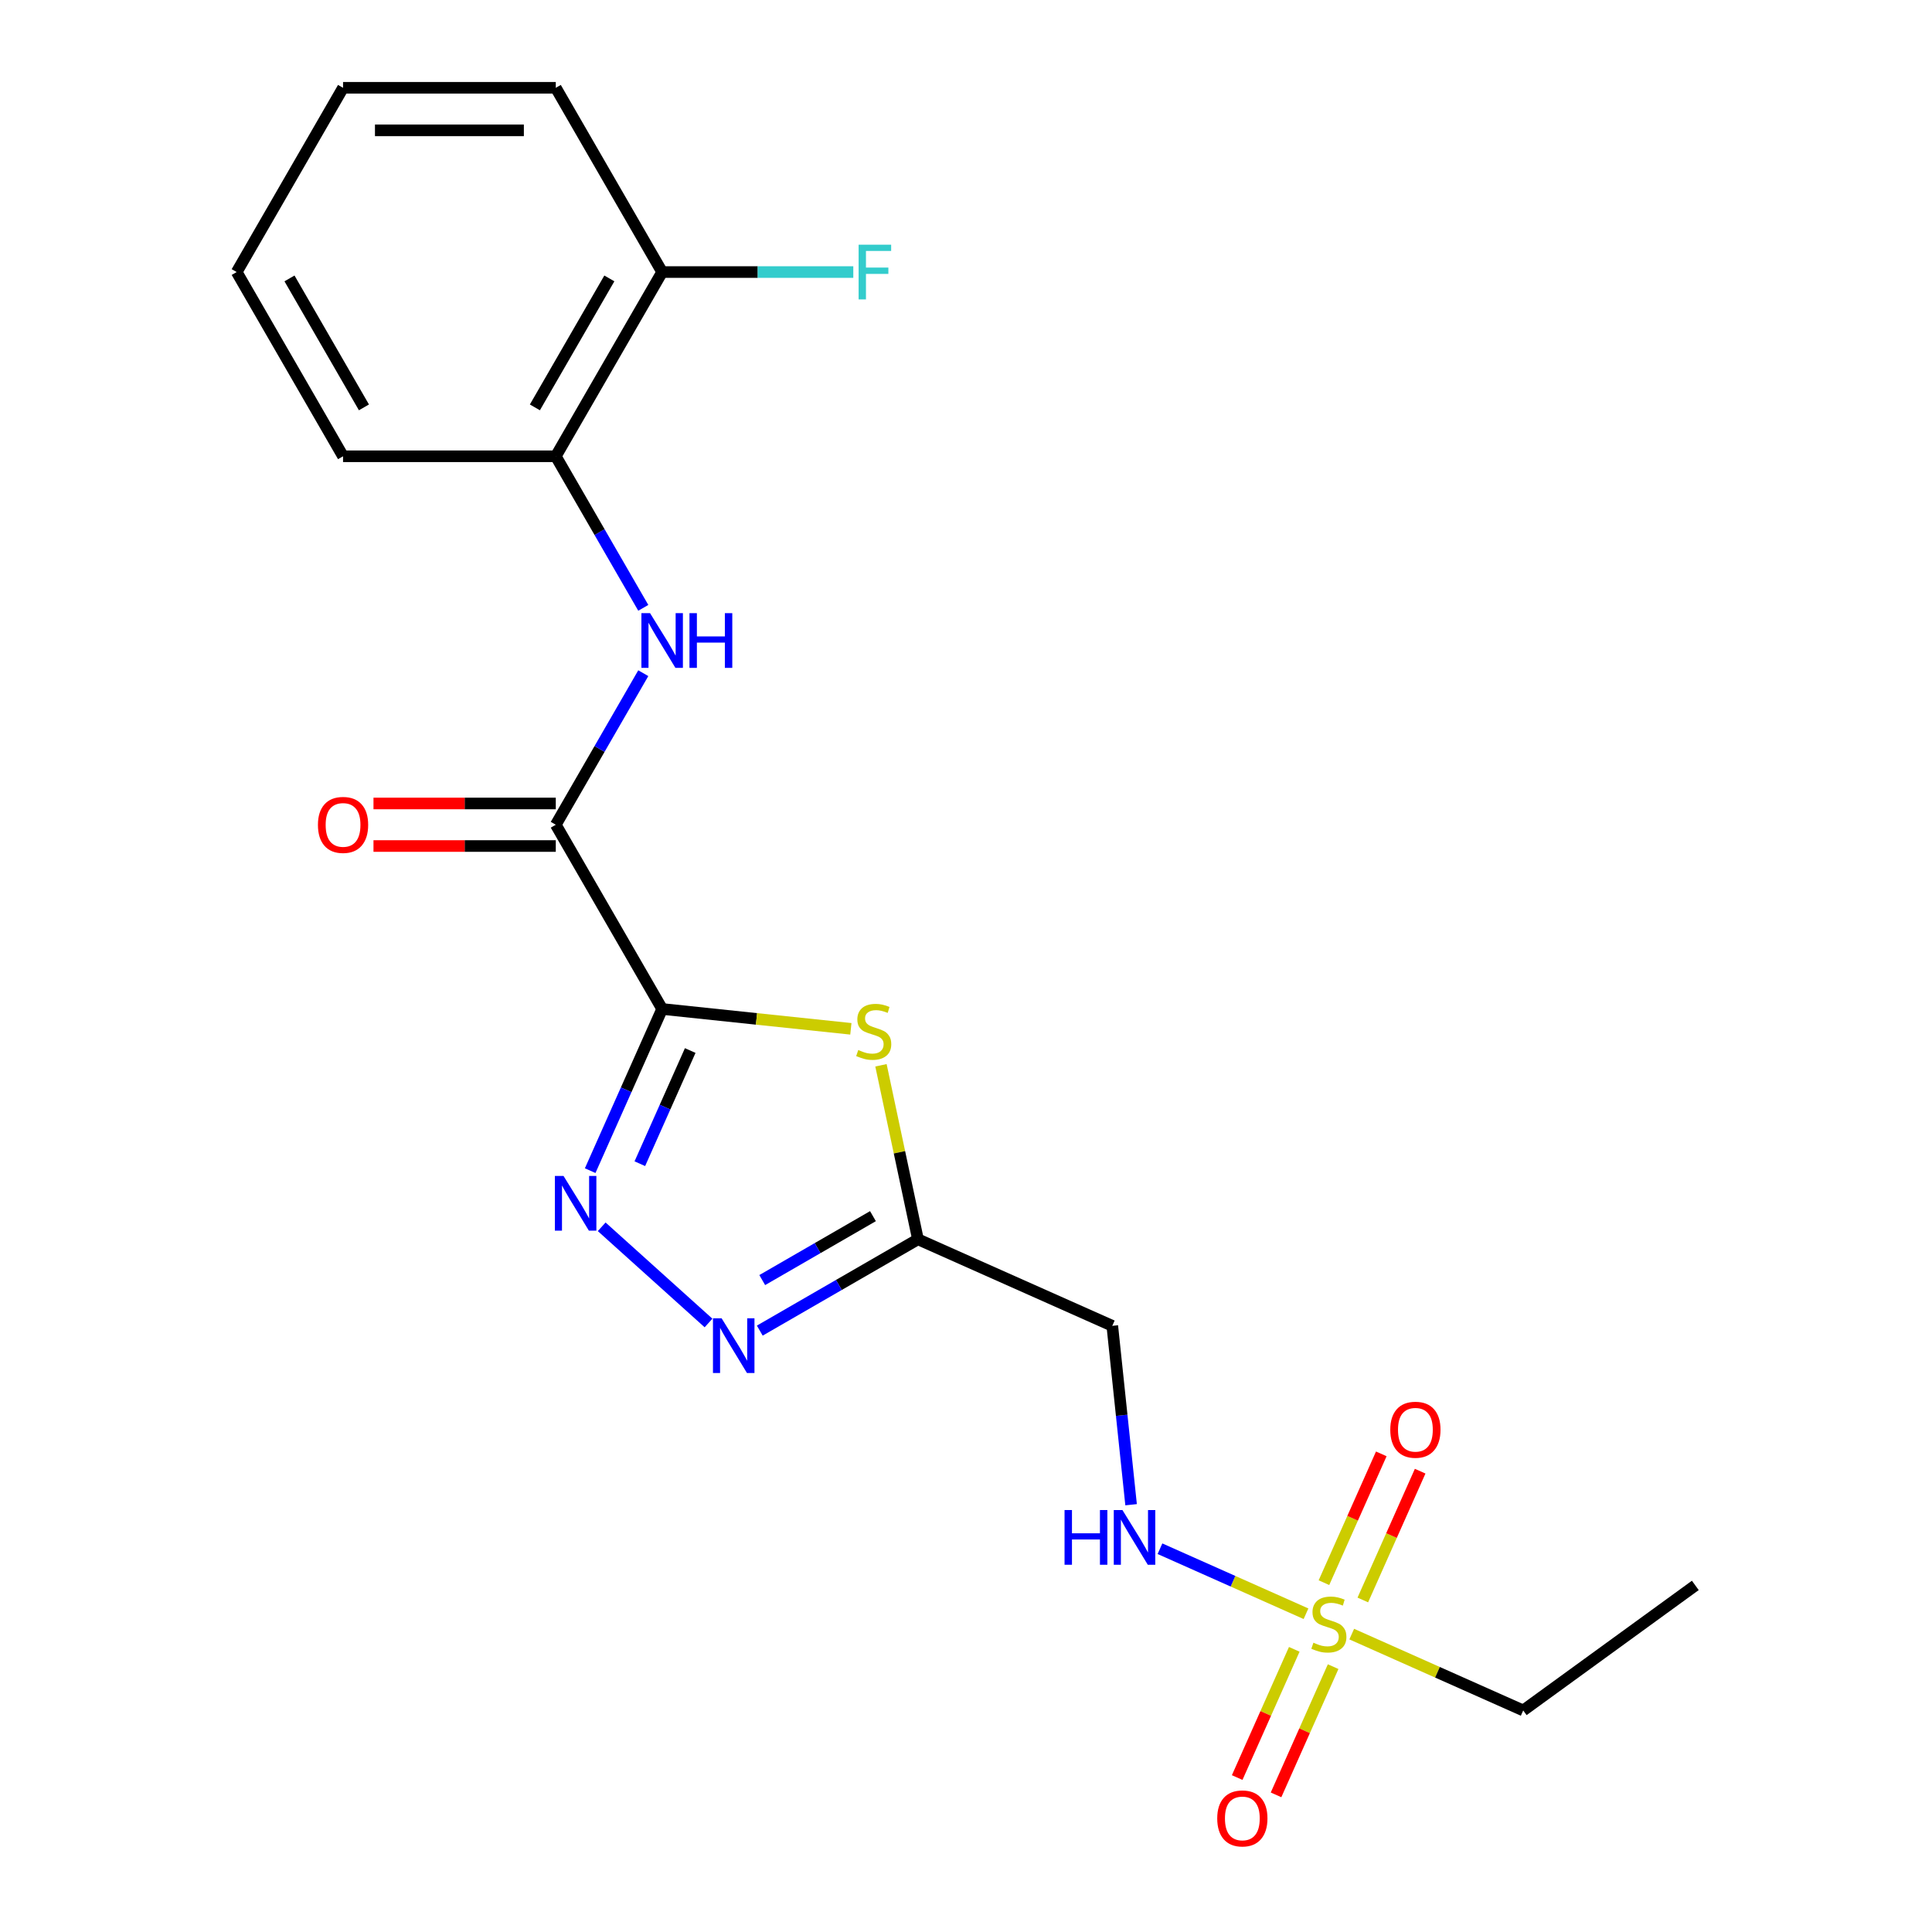 <?xml version='1.0' encoding='iso-8859-1'?>
<svg version='1.1' baseProfile='full'
              xmlns='http://www.w3.org/2000/svg'
                      xmlns:rdkit='http://www.rdkit.org/xml'
                      xmlns:xlink='http://www.w3.org/1999/xlink'
                  xml:space='preserve'
width='1000px' height='1000px' viewBox='0 0 1000 1000'>
<!-- END OF HEADER -->
<rect style='opacity:1.0;fill:#FFFFFF;stroke:none' width='1000' height='1000' x='0' y='0'> </rect>
<path class='bond-0' d='M 342.729,522.246 L 391.566,527.379' style='fill:none;fill-rule:evenodd;stroke:#000000;stroke-width:6px;stroke-linecap:butt;stroke-linejoin:miter;stroke-opacity:1' />
<path class='bond-0' d='M 391.566,527.379 L 440.403,532.512' style='fill:none;fill-rule:evenodd;stroke:#CCCC00;stroke-width:6px;stroke-linecap:butt;stroke-linejoin:miter;stroke-opacity:1' />
<path class='bond-1' d='M 342.729,522.246 L 324.101,564.085' style='fill:none;fill-rule:evenodd;stroke:#000000;stroke-width:6px;stroke-linecap:butt;stroke-linejoin:miter;stroke-opacity:1' />
<path class='bond-1' d='M 324.101,564.085 L 305.473,605.925' style='fill:none;fill-rule:evenodd;stroke:#0000FF;stroke-width:6px;stroke-linecap:butt;stroke-linejoin:miter;stroke-opacity:1' />
<path class='bond-1' d='M 357.258,543.755 L 344.219,573.043' style='fill:none;fill-rule:evenodd;stroke:#000000;stroke-width:6px;stroke-linecap:butt;stroke-linejoin:miter;stroke-opacity:1' />
<path class='bond-1' d='M 344.219,573.043 L 331.179,602.33' style='fill:none;fill-rule:evenodd;stroke:#0000FF;stroke-width:6px;stroke-linecap:butt;stroke-linejoin:miter;stroke-opacity:1' />
<path class='bond-3' d='M 342.729,522.246 L 287.673,426.888' style='fill:none;fill-rule:evenodd;stroke:#000000;stroke-width:6px;stroke-linecap:butt;stroke-linejoin:miter;stroke-opacity:1' />
<path class='bond-4' d='M 455.984,551.389 L 465.556,596.425' style='fill:none;fill-rule:evenodd;stroke:#CCCC00;stroke-width:6px;stroke-linecap:butt;stroke-linejoin:miter;stroke-opacity:1' />
<path class='bond-4' d='M 465.556,596.425 L 475.129,641.46' style='fill:none;fill-rule:evenodd;stroke:#000000;stroke-width:6px;stroke-linecap:butt;stroke-linejoin:miter;stroke-opacity:1' />
<path class='bond-5' d='M 311.435,634.986 L 366.732,684.775' style='fill:none;fill-rule:evenodd;stroke:#0000FF;stroke-width:6px;stroke-linecap:butt;stroke-linejoin:miter;stroke-opacity:1' />
<path class='bond-2' d='M 675.987,835.271 L 638.193,818.444' style='fill:none;fill-rule:evenodd;stroke:#CCCC00;stroke-width:6px;stroke-linecap:butt;stroke-linejoin:miter;stroke-opacity:1' />
<path class='bond-2' d='M 638.193,818.444 L 600.398,801.617' style='fill:none;fill-rule:evenodd;stroke:#0000FF;stroke-width:6px;stroke-linecap:butt;stroke-linejoin:miter;stroke-opacity:1' />
<path class='bond-10' d='M 705.392,828.145 L 720.233,794.812' style='fill:none;fill-rule:evenodd;stroke:#CCCC00;stroke-width:6px;stroke-linecap:butt;stroke-linejoin:miter;stroke-opacity:1' />
<path class='bond-10' d='M 720.233,794.812 L 735.074,761.478' style='fill:none;fill-rule:evenodd;stroke:#FF0000;stroke-width:6px;stroke-linecap:butt;stroke-linejoin:miter;stroke-opacity:1' />
<path class='bond-10' d='M 685.273,819.188 L 700.114,785.854' style='fill:none;fill-rule:evenodd;stroke:#CCCC00;stroke-width:6px;stroke-linecap:butt;stroke-linejoin:miter;stroke-opacity:1' />
<path class='bond-10' d='M 700.114,785.854 L 714.955,752.521' style='fill:none;fill-rule:evenodd;stroke:#FF0000;stroke-width:6px;stroke-linecap:butt;stroke-linejoin:miter;stroke-opacity:1' />
<path class='bond-11' d='M 669.911,853.693 L 655.136,886.877' style='fill:none;fill-rule:evenodd;stroke:#CCCC00;stroke-width:6px;stroke-linecap:butt;stroke-linejoin:miter;stroke-opacity:1' />
<path class='bond-11' d='M 655.136,886.877 L 640.362,920.061' style='fill:none;fill-rule:evenodd;stroke:#FF0000;stroke-width:6px;stroke-linecap:butt;stroke-linejoin:miter;stroke-opacity:1' />
<path class='bond-11' d='M 690.029,862.651 L 675.254,895.835' style='fill:none;fill-rule:evenodd;stroke:#CCCC00;stroke-width:6px;stroke-linecap:butt;stroke-linejoin:miter;stroke-opacity:1' />
<path class='bond-11' d='M 675.254,895.835 L 660.48,929.019' style='fill:none;fill-rule:evenodd;stroke:#FF0000;stroke-width:6px;stroke-linecap:butt;stroke-linejoin:miter;stroke-opacity:1' />
<path class='bond-14' d='M 699.653,845.808 L 744.032,865.566' style='fill:none;fill-rule:evenodd;stroke:#CCCC00;stroke-width:6px;stroke-linecap:butt;stroke-linejoin:miter;stroke-opacity:1' />
<path class='bond-14' d='M 744.032,865.566 L 788.411,885.325' style='fill:none;fill-rule:evenodd;stroke:#000000;stroke-width:6px;stroke-linecap:butt;stroke-linejoin:miter;stroke-opacity:1' />
<path class='bond-6' d='M 287.673,426.888 L 310.319,387.665' style='fill:none;fill-rule:evenodd;stroke:#000000;stroke-width:6px;stroke-linecap:butt;stroke-linejoin:miter;stroke-opacity:1' />
<path class='bond-6' d='M 310.319,387.665 L 332.964,348.442' style='fill:none;fill-rule:evenodd;stroke:#0000FF;stroke-width:6px;stroke-linecap:butt;stroke-linejoin:miter;stroke-opacity:1' />
<path class='bond-12' d='M 287.673,415.877 L 240.495,415.877' style='fill:none;fill-rule:evenodd;stroke:#000000;stroke-width:6px;stroke-linecap:butt;stroke-linejoin:miter;stroke-opacity:1' />
<path class='bond-12' d='M 240.495,415.877 L 193.316,415.877' style='fill:none;fill-rule:evenodd;stroke:#FF0000;stroke-width:6px;stroke-linecap:butt;stroke-linejoin:miter;stroke-opacity:1' />
<path class='bond-12' d='M 287.673,437.899 L 240.495,437.899' style='fill:none;fill-rule:evenodd;stroke:#000000;stroke-width:6px;stroke-linecap:butt;stroke-linejoin:miter;stroke-opacity:1' />
<path class='bond-12' d='M 240.495,437.899 L 193.316,437.899' style='fill:none;fill-rule:evenodd;stroke:#FF0000;stroke-width:6px;stroke-linecap:butt;stroke-linejoin:miter;stroke-opacity:1' />
<path class='bond-8' d='M 475.129,641.46 L 575.72,686.246' style='fill:none;fill-rule:evenodd;stroke:#000000;stroke-width:6px;stroke-linecap:butt;stroke-linejoin:miter;stroke-opacity:1' />
<path class='bond-21' d='M 475.129,641.46 L 434.196,665.093' style='fill:none;fill-rule:evenodd;stroke:#000000;stroke-width:6px;stroke-linecap:butt;stroke-linejoin:miter;stroke-opacity:1' />
<path class='bond-21' d='M 434.196,665.093 L 393.263,688.725' style='fill:none;fill-rule:evenodd;stroke:#0000FF;stroke-width:6px;stroke-linecap:butt;stroke-linejoin:miter;stroke-opacity:1' />
<path class='bond-21' d='M 451.838,629.478 L 423.185,646.021' style='fill:none;fill-rule:evenodd;stroke:#000000;stroke-width:6px;stroke-linecap:butt;stroke-linejoin:miter;stroke-opacity:1' />
<path class='bond-21' d='M 423.185,646.021 L 394.532,662.564' style='fill:none;fill-rule:evenodd;stroke:#0000FF;stroke-width:6px;stroke-linecap:butt;stroke-linejoin:miter;stroke-opacity:1' />
<path class='bond-9' d='M 332.964,314.617 L 310.319,275.394' style='fill:none;fill-rule:evenodd;stroke:#0000FF;stroke-width:6px;stroke-linecap:butt;stroke-linejoin:miter;stroke-opacity:1' />
<path class='bond-9' d='M 310.319,275.394 L 287.673,236.171' style='fill:none;fill-rule:evenodd;stroke:#000000;stroke-width:6px;stroke-linecap:butt;stroke-linejoin:miter;stroke-opacity:1' />
<path class='bond-7' d='M 585.452,778.841 L 580.586,732.543' style='fill:none;fill-rule:evenodd;stroke:#0000FF;stroke-width:6px;stroke-linecap:butt;stroke-linejoin:miter;stroke-opacity:1' />
<path class='bond-7' d='M 580.586,732.543 L 575.72,686.246' style='fill:none;fill-rule:evenodd;stroke:#000000;stroke-width:6px;stroke-linecap:butt;stroke-linejoin:miter;stroke-opacity:1' />
<path class='bond-13' d='M 287.673,236.171 L 342.729,140.813' style='fill:none;fill-rule:evenodd;stroke:#000000;stroke-width:6px;stroke-linecap:butt;stroke-linejoin:miter;stroke-opacity:1' />
<path class='bond-13' d='M 276.86,210.857 L 315.399,144.106' style='fill:none;fill-rule:evenodd;stroke:#000000;stroke-width:6px;stroke-linecap:butt;stroke-linejoin:miter;stroke-opacity:1' />
<path class='bond-16' d='M 287.673,236.171 L 177.563,236.171' style='fill:none;fill-rule:evenodd;stroke:#000000;stroke-width:6px;stroke-linecap:butt;stroke-linejoin:miter;stroke-opacity:1' />
<path class='bond-15' d='M 342.729,140.813 L 392.197,140.813' style='fill:none;fill-rule:evenodd;stroke:#000000;stroke-width:6px;stroke-linecap:butt;stroke-linejoin:miter;stroke-opacity:1' />
<path class='bond-15' d='M 392.197,140.813 L 441.666,140.813' style='fill:none;fill-rule:evenodd;stroke:#33CCCC;stroke-width:6px;stroke-linecap:butt;stroke-linejoin:miter;stroke-opacity:1' />
<path class='bond-17' d='M 342.729,140.813 L 287.673,45.455' style='fill:none;fill-rule:evenodd;stroke:#000000;stroke-width:6px;stroke-linecap:butt;stroke-linejoin:miter;stroke-opacity:1' />
<path class='bond-18' d='M 788.411,885.325 L 877.492,820.604' style='fill:none;fill-rule:evenodd;stroke:#000000;stroke-width:6px;stroke-linecap:butt;stroke-linejoin:miter;stroke-opacity:1' />
<path class='bond-19' d='M 177.563,236.171 L 122.508,140.813' style='fill:none;fill-rule:evenodd;stroke:#000000;stroke-width:6px;stroke-linecap:butt;stroke-linejoin:miter;stroke-opacity:1' />
<path class='bond-19' d='M 188.376,210.857 L 149.838,144.106' style='fill:none;fill-rule:evenodd;stroke:#000000;stroke-width:6px;stroke-linecap:butt;stroke-linejoin:miter;stroke-opacity:1' />
<path class='bond-22' d='M 287.673,45.455 L 177.563,45.455' style='fill:none;fill-rule:evenodd;stroke:#000000;stroke-width:6px;stroke-linecap:butt;stroke-linejoin:miter;stroke-opacity:1' />
<path class='bond-22' d='M 271.157,67.477 L 194.08,67.477' style='fill:none;fill-rule:evenodd;stroke:#000000;stroke-width:6px;stroke-linecap:butt;stroke-linejoin:miter;stroke-opacity:1' />
<path class='bond-20' d='M 122.508,140.813 L 177.563,45.455' style='fill:none;fill-rule:evenodd;stroke:#000000;stroke-width:6px;stroke-linecap:butt;stroke-linejoin:miter;stroke-opacity:1' />
<path  class='atom-1' d='M 444.236 543.476
Q 444.556 543.596, 445.876 544.156
Q 447.196 544.716, 448.636 545.076
Q 450.116 545.396, 451.556 545.396
Q 454.236 545.396, 455.796 544.116
Q 457.356 542.796, 457.356 540.516
Q 457.356 538.956, 456.556 537.996
Q 455.796 537.036, 454.596 536.516
Q 453.396 535.996, 451.396 535.396
Q 448.876 534.636, 447.356 533.916
Q 445.876 533.196, 444.796 531.676
Q 443.756 530.156, 443.756 527.596
Q 443.756 524.036, 446.156 521.836
Q 448.596 519.636, 453.396 519.636
Q 456.676 519.636, 460.396 521.196
L 459.476 524.276
Q 456.076 522.876, 453.516 522.876
Q 450.756 522.876, 449.236 524.036
Q 447.716 525.156, 447.756 527.116
Q 447.756 528.636, 448.516 529.556
Q 449.316 530.476, 450.436 530.996
Q 451.596 531.516, 453.516 532.116
Q 456.076 532.916, 457.596 533.716
Q 459.116 534.516, 460.196 536.156
Q 461.316 537.756, 461.316 540.516
Q 461.316 544.436, 458.676 546.556
Q 456.076 548.636, 451.716 548.636
Q 449.196 548.636, 447.276 548.076
Q 445.396 547.556, 443.156 546.636
L 444.236 543.476
' fill='#CCCC00'/>
<path  class='atom-2' d='M 291.683 608.677
L 300.963 623.677
Q 301.883 625.157, 303.363 627.837
Q 304.843 630.517, 304.923 630.677
L 304.923 608.677
L 308.683 608.677
L 308.683 636.997
L 304.803 636.997
L 294.843 620.597
Q 293.683 618.677, 292.443 616.477
Q 291.243 614.277, 290.883 613.597
L 290.883 636.997
L 287.203 636.997
L 287.203 608.677
L 291.683 608.677
' fill='#0000FF'/>
<path  class='atom-3' d='M 679.82 850.259
Q 680.14 850.379, 681.46 850.939
Q 682.78 851.499, 684.22 851.859
Q 685.7 852.179, 687.14 852.179
Q 689.82 852.179, 691.38 850.899
Q 692.94 849.579, 692.94 847.299
Q 692.94 845.739, 692.14 844.779
Q 691.38 843.819, 690.18 843.299
Q 688.98 842.779, 686.98 842.179
Q 684.46 841.419, 682.94 840.699
Q 681.46 839.979, 680.38 838.459
Q 679.34 836.939, 679.34 834.379
Q 679.34 830.819, 681.74 828.619
Q 684.18 826.419, 688.98 826.419
Q 692.26 826.419, 695.98 827.979
L 695.06 831.059
Q 691.66 829.659, 689.1 829.659
Q 686.34 829.659, 684.82 830.819
Q 683.3 831.939, 683.34 833.899
Q 683.34 835.419, 684.1 836.339
Q 684.9 837.259, 686.02 837.779
Q 687.18 838.299, 689.1 838.899
Q 691.66 839.699, 693.18 840.499
Q 694.7 841.299, 695.78 842.939
Q 696.9 844.539, 696.9 847.299
Q 696.9 851.219, 694.26 853.339
Q 691.66 855.419, 687.3 855.419
Q 684.78 855.419, 682.86 854.859
Q 680.98 854.339, 678.74 853.419
L 679.82 850.259
' fill='#CCCC00'/>
<path  class='atom-6' d='M 373.511 682.355
L 382.791 697.355
Q 383.711 698.835, 385.191 701.515
Q 386.671 704.195, 386.751 704.355
L 386.751 682.355
L 390.511 682.355
L 390.511 710.675
L 386.631 710.675
L 376.671 694.275
Q 375.511 692.355, 374.271 690.155
Q 373.071 687.955, 372.711 687.275
L 372.711 710.675
L 369.031 710.675
L 369.031 682.355
L 373.511 682.355
' fill='#0000FF'/>
<path  class='atom-7' d='M 336.469 317.37
L 345.749 332.37
Q 346.669 333.85, 348.149 336.53
Q 349.629 339.21, 349.709 339.37
L 349.709 317.37
L 353.469 317.37
L 353.469 345.69
L 349.589 345.69
L 339.629 329.29
Q 338.469 327.37, 337.229 325.17
Q 336.029 322.97, 335.669 322.29
L 335.669 345.69
L 331.989 345.69
L 331.989 317.37
L 336.469 317.37
' fill='#0000FF'/>
<path  class='atom-7' d='M 356.869 317.37
L 360.709 317.37
L 360.709 329.41
L 375.189 329.41
L 375.189 317.37
L 379.029 317.37
L 379.029 345.69
L 375.189 345.69
L 375.189 332.61
L 360.709 332.61
L 360.709 345.69
L 356.869 345.69
L 356.869 317.37
' fill='#0000FF'/>
<path  class='atom-8' d='M 551.009 781.593
L 554.849 781.593
L 554.849 793.633
L 569.329 793.633
L 569.329 781.593
L 573.169 781.593
L 573.169 809.913
L 569.329 809.913
L 569.329 796.833
L 554.849 796.833
L 554.849 809.913
L 551.009 809.913
L 551.009 781.593
' fill='#0000FF'/>
<path  class='atom-8' d='M 580.969 781.593
L 590.249 796.593
Q 591.169 798.073, 592.649 800.753
Q 594.129 803.433, 594.209 803.593
L 594.209 781.593
L 597.969 781.593
L 597.969 809.913
L 594.089 809.913
L 584.129 793.513
Q 582.969 791.593, 581.729 789.393
Q 580.529 787.193, 580.169 786.513
L 580.169 809.913
L 576.489 809.913
L 576.489 781.593
L 580.969 781.593
' fill='#0000FF'/>
<path  class='atom-11' d='M 719.606 740.028
Q 719.606 733.228, 722.966 729.428
Q 726.326 725.628, 732.606 725.628
Q 738.886 725.628, 742.246 729.428
Q 745.606 733.228, 745.606 740.028
Q 745.606 746.908, 742.206 750.828
Q 738.806 754.708, 732.606 754.708
Q 726.366 754.708, 722.966 750.828
Q 719.606 746.948, 719.606 740.028
M 732.606 751.508
Q 736.926 751.508, 739.246 748.628
Q 741.606 745.708, 741.606 740.028
Q 741.606 734.468, 739.246 731.668
Q 736.926 728.828, 732.606 728.828
Q 728.286 728.828, 725.926 731.628
Q 723.606 734.428, 723.606 740.028
Q 723.606 745.748, 725.926 748.628
Q 728.286 751.508, 732.606 751.508
' fill='#FF0000'/>
<path  class='atom-12' d='M 630.034 941.21
Q 630.034 934.41, 633.394 930.61
Q 636.754 926.81, 643.034 926.81
Q 649.314 926.81, 652.674 930.61
Q 656.034 934.41, 656.034 941.21
Q 656.034 948.09, 652.634 952.01
Q 649.234 955.89, 643.034 955.89
Q 636.794 955.89, 633.394 952.01
Q 630.034 948.13, 630.034 941.21
M 643.034 952.69
Q 647.354 952.69, 649.674 949.81
Q 652.034 946.89, 652.034 941.21
Q 652.034 935.65, 649.674 932.85
Q 647.354 930.01, 643.034 930.01
Q 638.714 930.01, 636.354 932.81
Q 634.034 935.61, 634.034 941.21
Q 634.034 946.93, 636.354 949.81
Q 638.714 952.69, 643.034 952.69
' fill='#FF0000'/>
<path  class='atom-13' d='M 164.563 426.968
Q 164.563 420.168, 167.923 416.368
Q 171.283 412.568, 177.563 412.568
Q 183.843 412.568, 187.203 416.368
Q 190.563 420.168, 190.563 426.968
Q 190.563 433.848, 187.163 437.768
Q 183.763 441.648, 177.563 441.648
Q 171.323 441.648, 167.923 437.768
Q 164.563 433.888, 164.563 426.968
M 177.563 438.448
Q 181.883 438.448, 184.203 435.568
Q 186.563 432.648, 186.563 426.968
Q 186.563 421.408, 184.203 418.608
Q 181.883 415.768, 177.563 415.768
Q 173.243 415.768, 170.883 418.568
Q 168.563 421.368, 168.563 426.968
Q 168.563 432.688, 170.883 435.568
Q 173.243 438.448, 177.563 438.448
' fill='#FF0000'/>
<path  class='atom-16' d='M 444.419 126.653
L 461.259 126.653
L 461.259 129.893
L 448.219 129.893
L 448.219 138.493
L 459.819 138.493
L 459.819 141.773
L 448.219 141.773
L 448.219 154.973
L 444.419 154.973
L 444.419 126.653
' fill='#33CCCC'/>
</svg>
